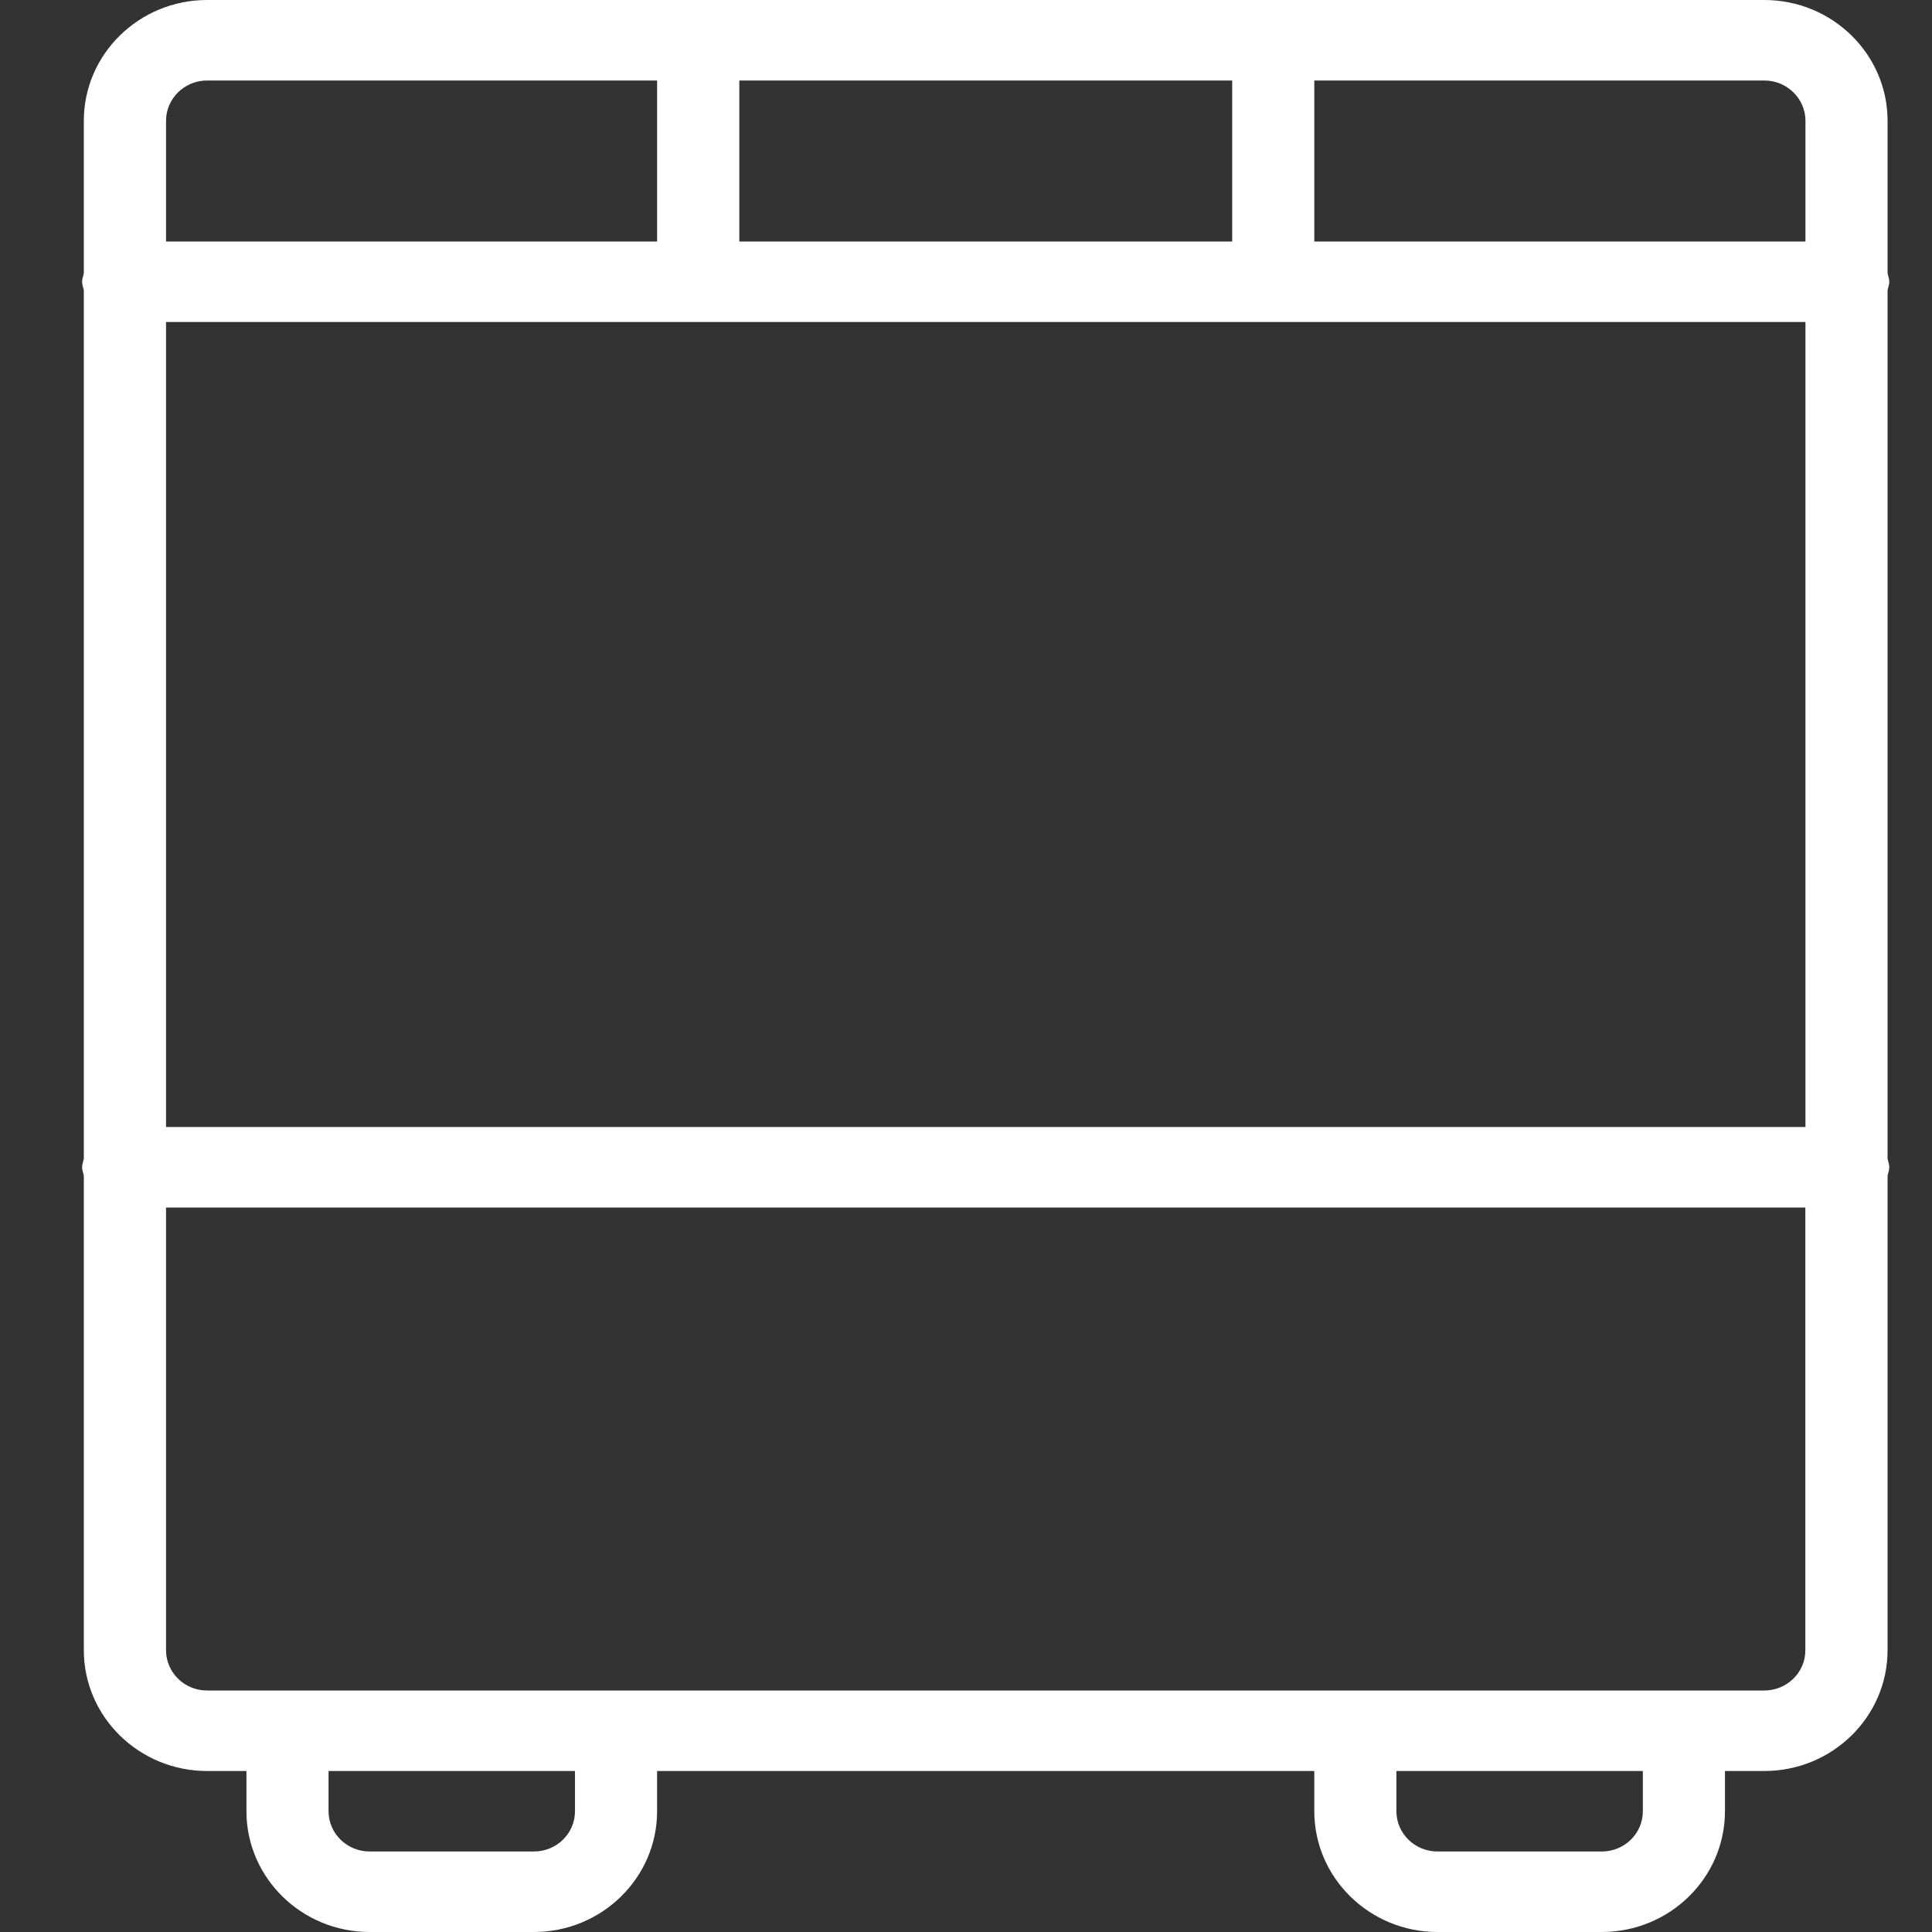 <svg width="18" height="18" viewBox="0 0 18 18" fill="none" xmlns="http://www.w3.org/2000/svg">
<rect x="0" y="0" width="18" height="18" fill="#333333" stroke="none"/>
<path d="M17.586 2.705C17.591 2.678 17.602 2.653 17.602 2.625C17.602 2.596 17.591 2.572 17.586 2.545V1.125C17.586 0.505 17.071 0 16.438 0H1.929C1.296 0 0.781 0.505 0.781 1.125V2.545C0.776 2.572 0.765 2.596 0.765 2.625C0.765 2.654 0.776 2.678 0.781 2.705V10.796C0.776 10.822 0.765 10.847 0.765 10.875C0.765 10.903 0.776 10.928 0.781 10.955V15.375C0.781 15.995 1.296 16.5 1.929 16.5H2.296V16.875C2.296 17.495 2.811 18 3.444 18H4.974C5.607 18 6.122 17.495 6.122 16.875V16.5H12.245V16.875C12.245 17.495 12.76 18 13.393 18H14.923C15.556 18 16.071 17.495 16.071 16.875V16.5H16.438C17.071 16.5 17.586 15.995 17.586 15.375V10.955C17.591 10.928 17.602 10.903 17.602 10.875C17.602 10.847 17.591 10.822 17.586 10.795V2.705ZM6.888 0.75H11.48V2.25H6.888V0.75ZM1.547 1.125C1.547 0.918 1.719 0.75 1.929 0.75H6.122V2.25H1.547V1.125ZM5.357 16.875C5.357 17.082 5.186 17.25 4.974 17.25H3.444C3.233 17.25 3.061 17.082 3.061 16.875V16.5H5.357V16.875ZM15.306 16.875C15.306 17.082 15.135 17.25 14.923 17.25H13.393C13.182 17.25 13.01 17.082 13.01 16.875V16.5H15.306V16.875H15.306ZM16.82 15.375C16.821 15.582 16.648 15.75 16.438 15.75H1.929C1.718 15.75 1.547 15.582 1.547 15.375V11.25H16.82V15.375H16.82ZM16.821 10.5H1.547V3H16.821V10.5H16.821ZM16.821 2.25H12.245V0.75H16.438C16.648 0.75 16.821 0.918 16.821 1.125V2.25Z" fill="white"/>
</svg>
